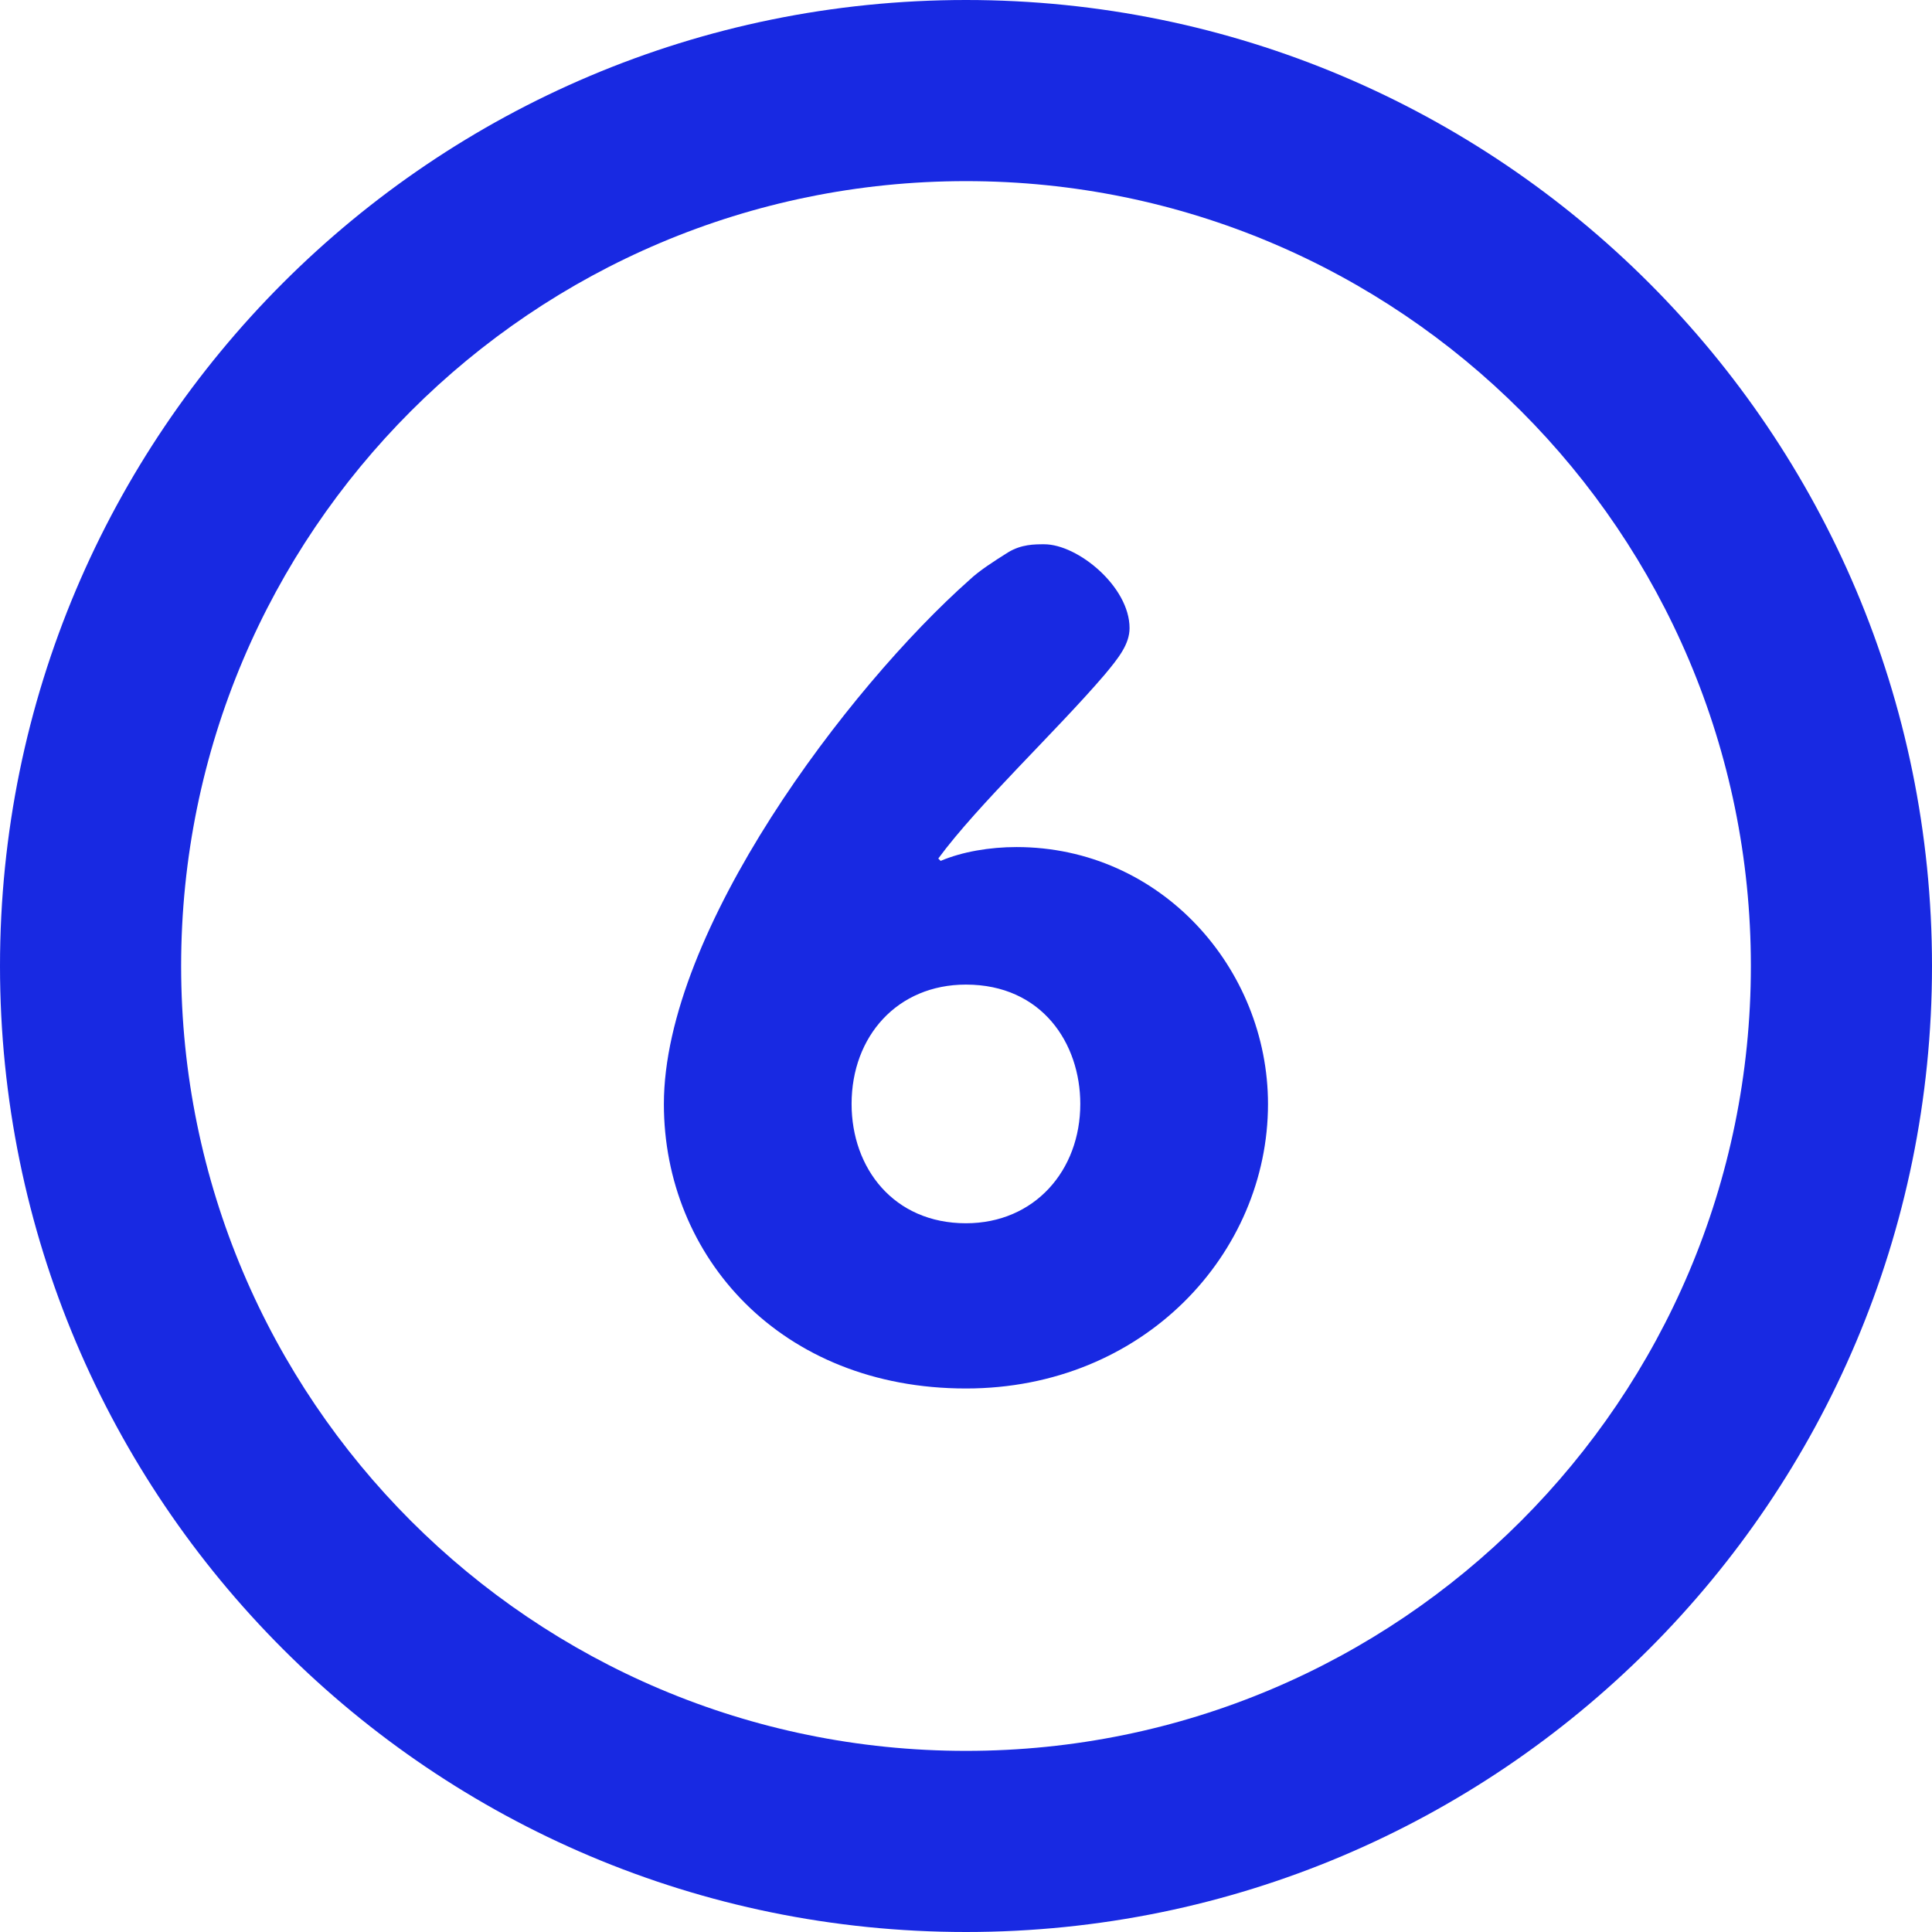 <?xml version="1.0" encoding="UTF-8" standalone="no"?>
<svg
   xmlns:dc="http://purl.org/dc/elements/1.1/"
   xmlns:cc="http://creativecommons.org/ns#"
   xmlns:rdf="http://www.w3.org/1999/02/22-rdf-syntax-ns#"
   xmlns:svg="http://www.w3.org/2000/svg"
   xmlns="http://www.w3.org/2000/svg"
   xmlns:sodipodi="http://sodipodi.sourceforge.net/DTD/sodipodi-0.dtd"
   xmlns:inkscape="http://www.inkscape.org/namespaces/inkscape"
   version="1.1"
   id="Layer_1"
   x="0px"
   y="0px"
   viewBox="0 0 286.054 286.054"
   style="enable-background:new 0 0 286.054 286.054;"
   xml:space="preserve"
   sodipodi:docname="six.svg"
   inkscape:version="1.0.1 (c497b03c, 2020-09-10)"><defs
   id="defs870" /><sodipodi:namedview
   pagecolor="#ffffff"
   bordercolor="#666666"
   borderopacity="1"
   objecttolerance="10"
   gridtolerance="10"
   guidetolerance="10"
   inkscape:pageopacity="0"
   inkscape:pageshadow="2"
   inkscape:window-width="1440"
   inkscape:window-height="900"
   id="namedview868"
   showgrid="false"
   inkscape:zoom="0.49696163"
   inkscape:cx="-120.37526"
   inkscape:cy="279.42719"
   inkscape:window-x="0"
   inkscape:window-y="0"
   inkscape:window-maximized="0"
   inkscape:current-layer="Layer_1" />
<g
   id="g835"
   style="fill:#1829e2;fill-opacity:1">
	<path
   style="fill:#1829e2;fill-opacity:1"
   d="M 143.027,0 C 64.04,0 0,64.04 0,143.027 c 0,78.996 64.04,143.027 143.027,143.027 78.987,0 143.027,-64.031 143.027,-143.027 C 286.054,64.04 222.014,0 143.027,0 Z m 0,259.236 c -64.183,0 -116.209,-52.026 -116.209,-116.209 0,-64.183 52.026,-116.209 116.209,-116.209 64.183,0 116.209,52.026 116.209,116.209 0,64.183 -52.026,116.209 -116.209,116.209 z M 150.5,125.417 c -3.915,0 -8.01,0.679 -11.228,2.047 l -0.349,-0.349 c 5.873,-7.983 17.458,-18.844 24.583,-27.166 2.136,-2.548 3.737,-4.586 3.737,-6.955 0,-6.123 -7.652,-12.408 -12.64,-12.408 -1.43,0 -3.388,0 -5.346,1.198 -2.145,1.35 -4.282,2.718 -5.712,4.076 -17.995,15.956 -45.25,51.955 -45.25,77.61 0,22.58 17.288,42.112 44.723,42.112 26.371,0 44.723,-20.042 44.723,-42.112 0,-20.059 -15.849,-38.053 -37.241,-38.053 z m -7.482,55.7 c -10.691,0 -16.931,-8.153 -16.931,-17.664 0,-10.021 6.776,-17.673 16.931,-17.673 11.228,0 16.931,8.671 16.931,17.673 0,9.851 -6.776,17.664 -16.931,17.664 z"
   id="path833" />
</g>
<g
   id="g837">
</g>
<g
   id="g839">
</g>
<g
   id="g841">
</g>
<g
   id="g843">
</g>
<g
   id="g845">
</g>
<g
   id="g847">
</g>
<g
   id="g849">
</g>
<g
   id="g851">
</g>
<g
   id="g853">
</g>
<g
   id="g855">
</g>
<g
   id="g857">
</g>
<g
   id="g859">
</g>
<g
   id="g861">
</g>
<g
   id="g863">
</g>
<g
   id="g865">
</g>
</svg>
